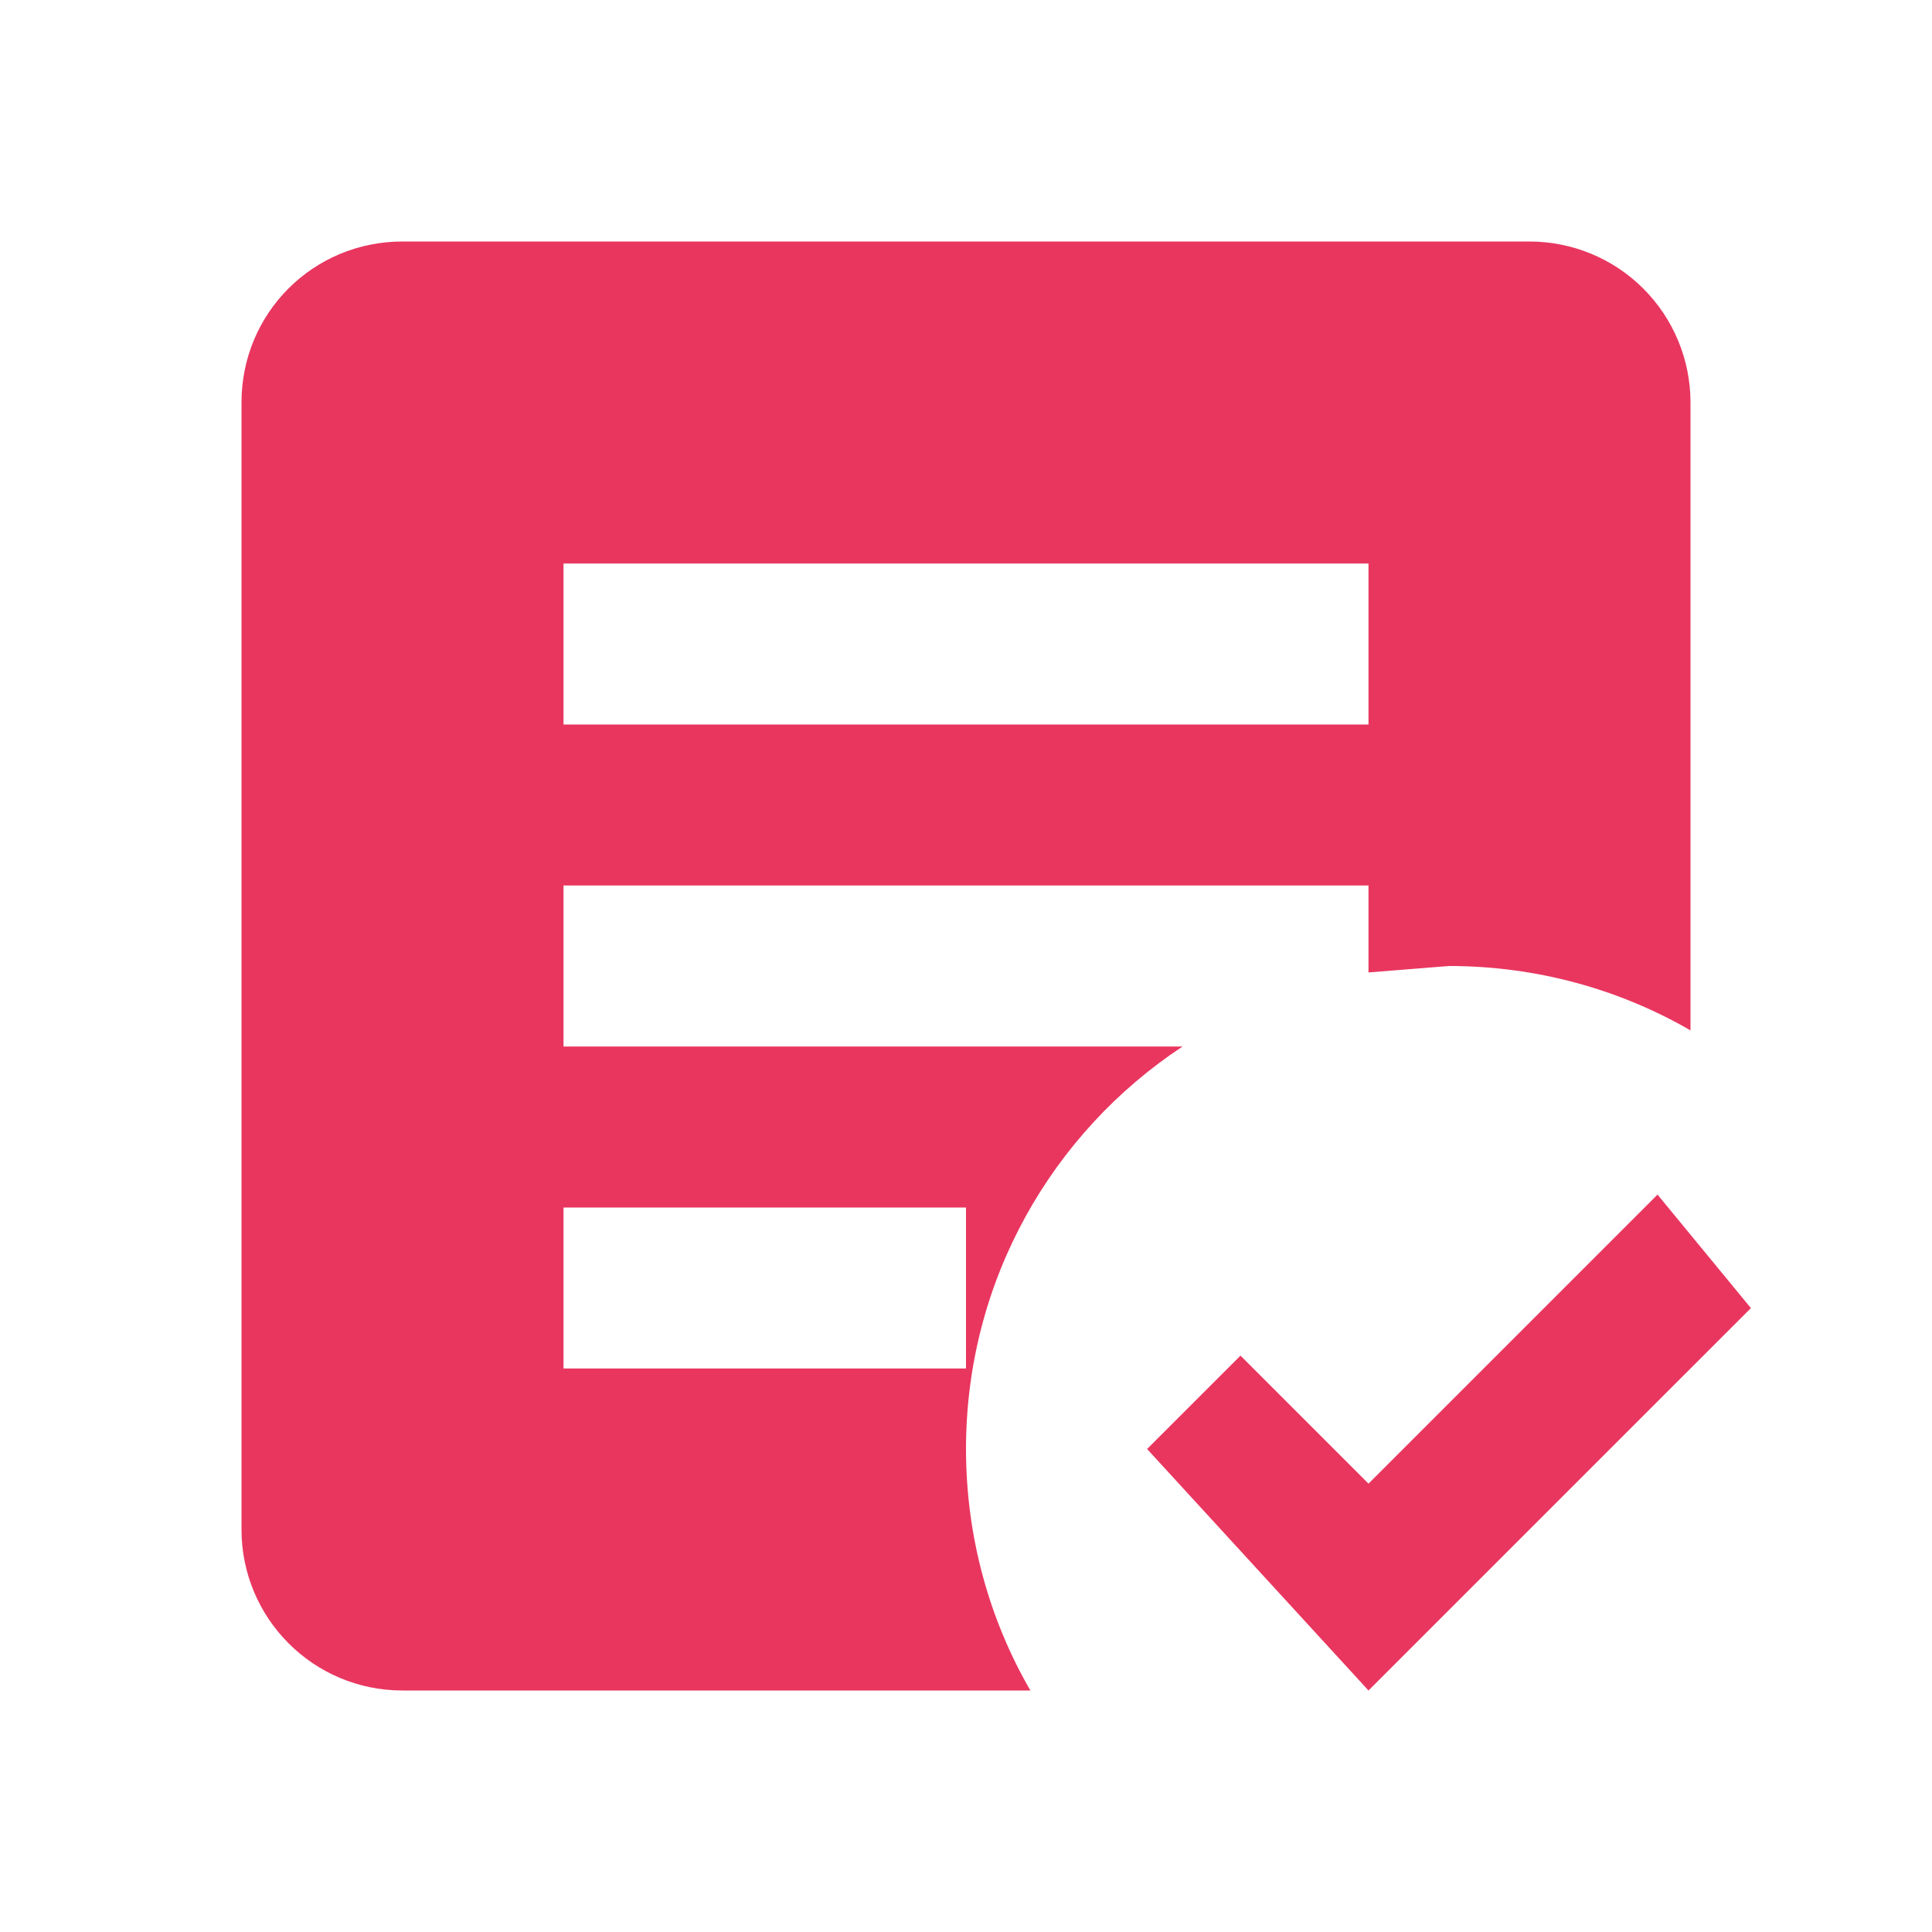 <svg width="30" height="30" viewBox="0 0 30 30" fill="none" xmlns="http://www.w3.org/2000/svg">
<path d="M21.25 26.25L17.812 22.5L19.262 21.05L21.25 23.038L25.738 18.55L27.188 20.312M16 26.25H6.25C4.862 26.25 3.75 25.125 3.75 23.75V6.25C3.75 4.862 4.862 3.75 6.25 3.75H23.75C24.413 3.75 25.049 4.013 25.518 4.482C25.987 4.951 26.25 5.587 26.25 6.25V16C25.15 15.363 23.863 15 22.5 15L21.25 15.1V13.75H8.75V16.25H18.363C16.337 17.587 15 19.887 15 22.5C15 23.863 15.363 25.15 16 26.25ZM15 18.75H8.75V21.25H15M21.25 8.75H8.75V11.25H21.25" fill="#E9365F"/>
</svg>
